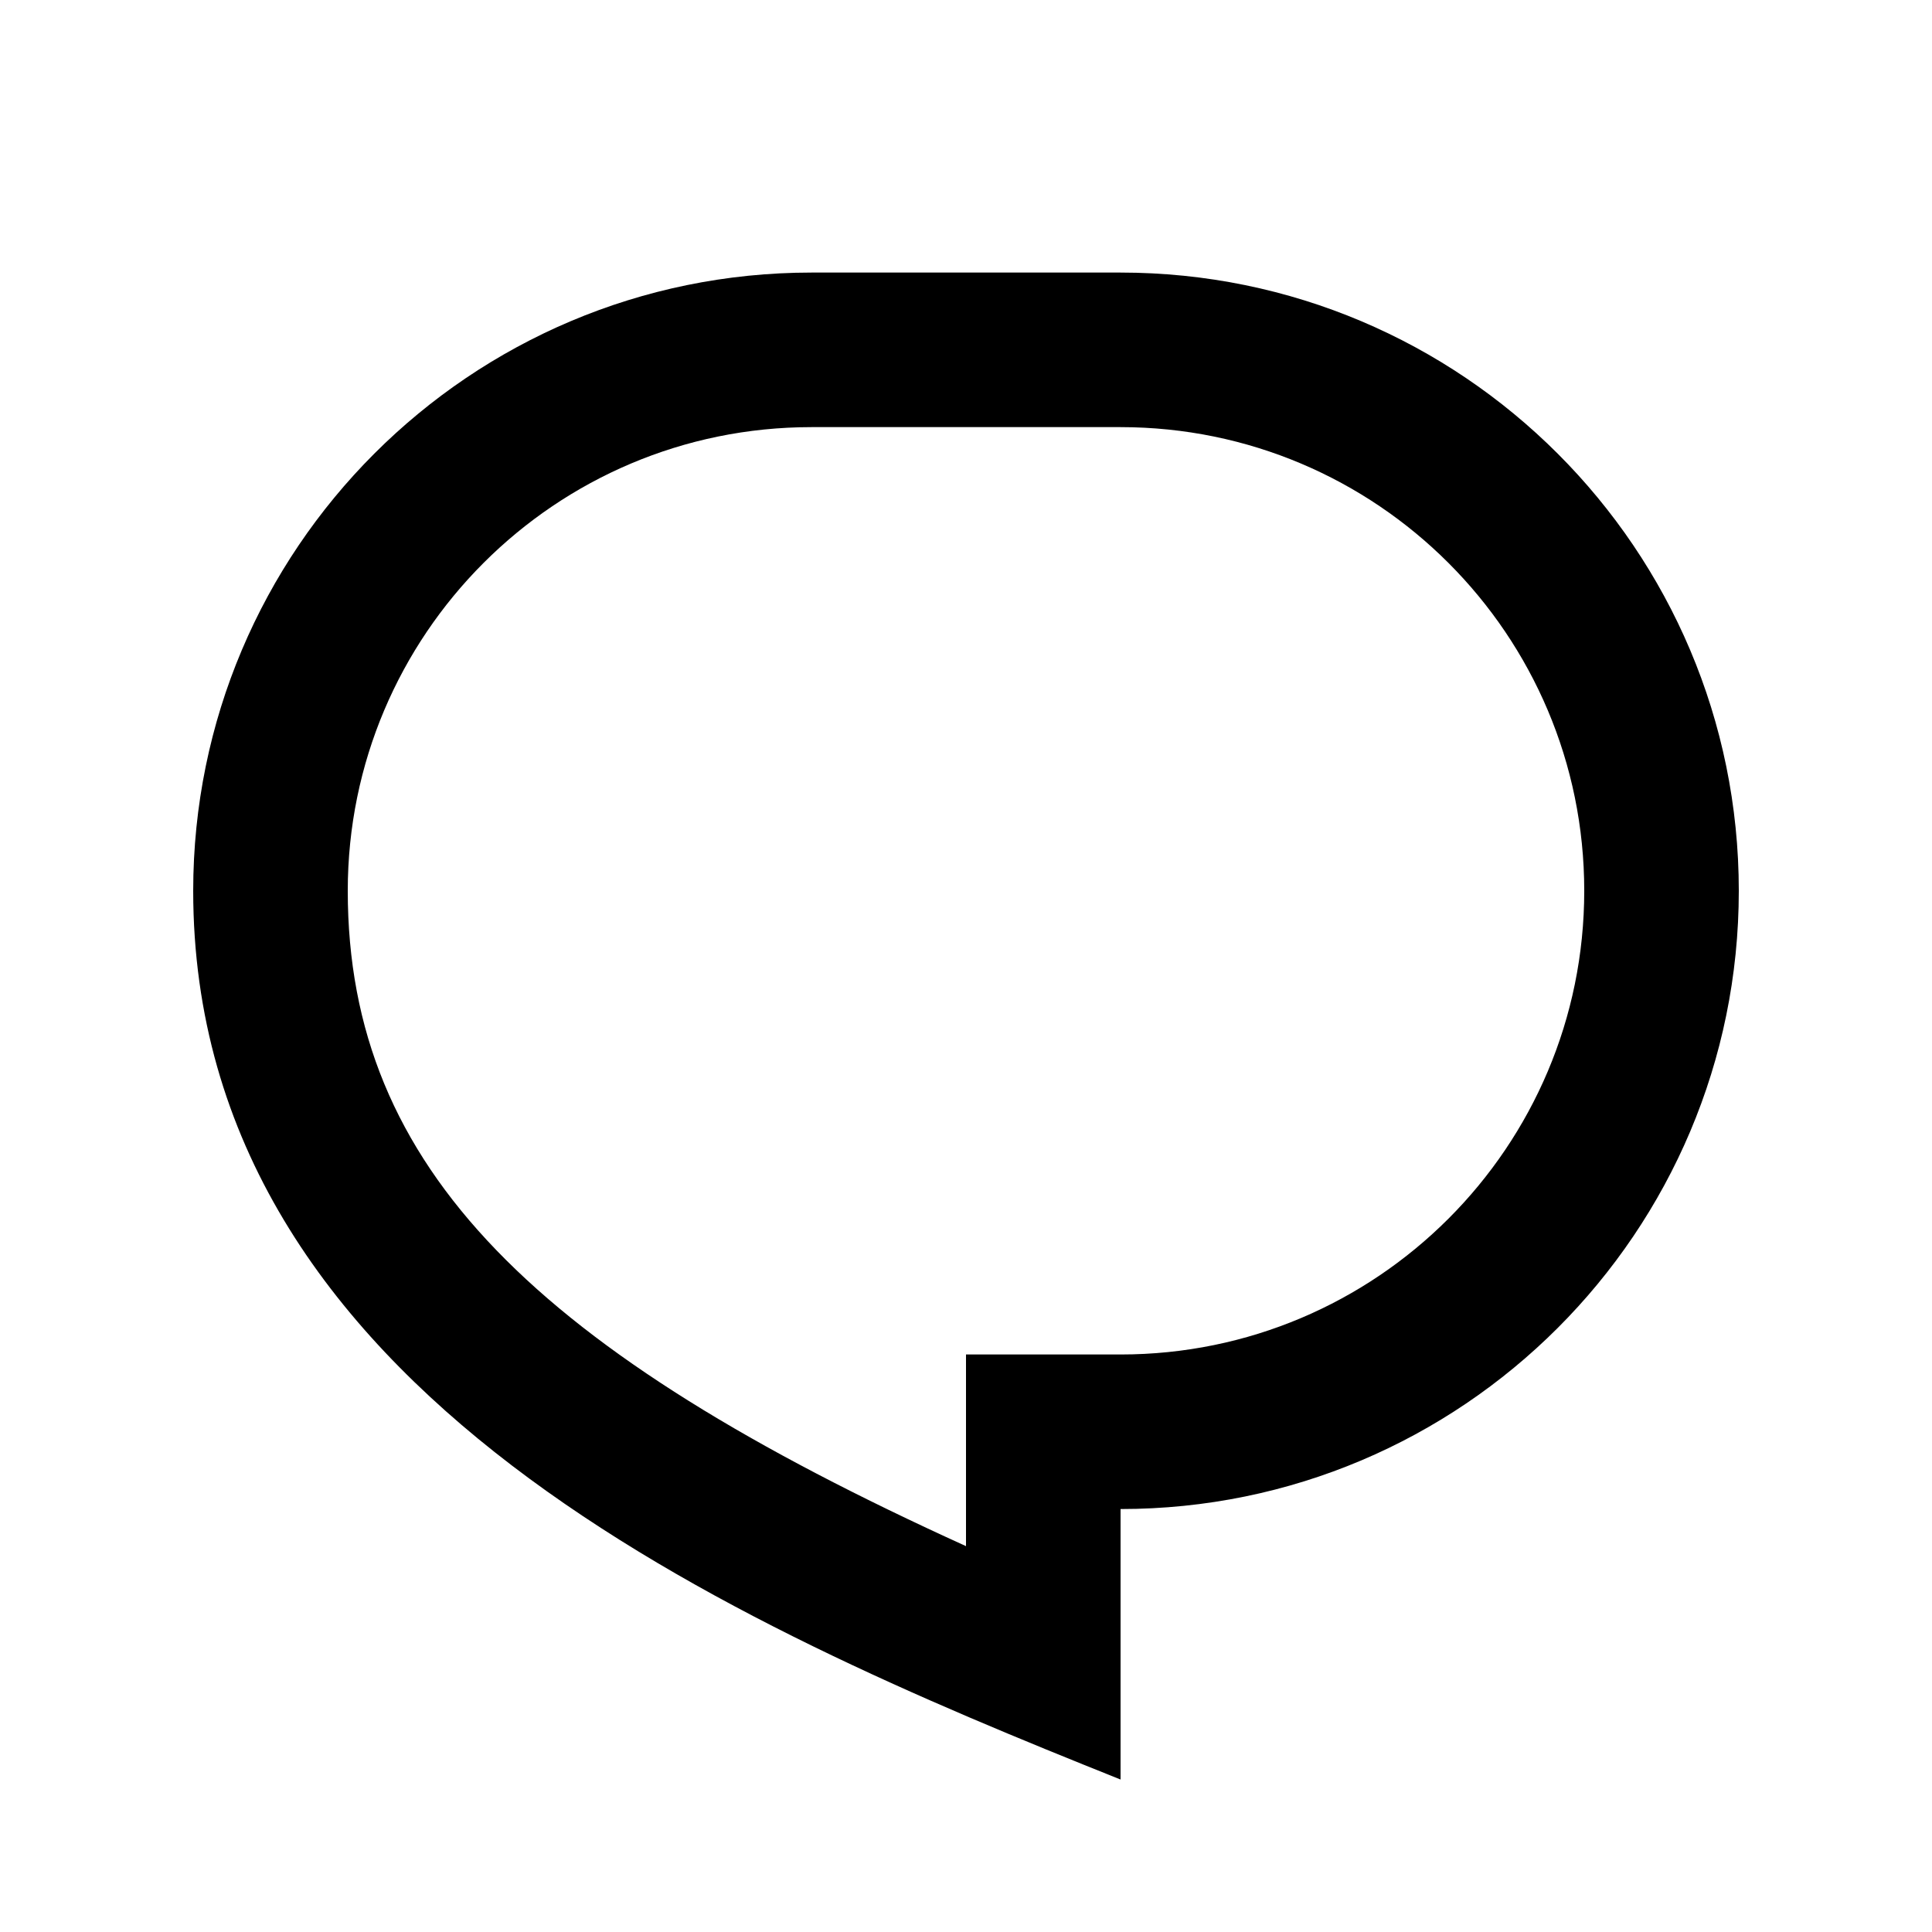 <svg width="25" height="25" viewBox="0 0 25 25" fill="none" xmlns="http://www.w3.org/2000/svg">
<path d="M10.5 3.527H14.5C18.918 3.527 22.5 7.109 22.5 11.527C22.5 15.945 18.918 19.527 14.5 19.527V23.027C9.5 21.027 2.5 18.027 2.5 11.527C2.5 7.109 6.082 3.527 10.5 3.527ZM12.5 17.527H14.5C17.814 17.527 20.5 14.841 20.5 11.527C20.5 8.213 17.814 5.527 14.5 5.527H10.5C7.186 5.527 4.5 8.213 4.5 11.527C4.5 15.137 6.962 17.492 12.5 20.007V17.527Z" fill="black"/>
</svg>

